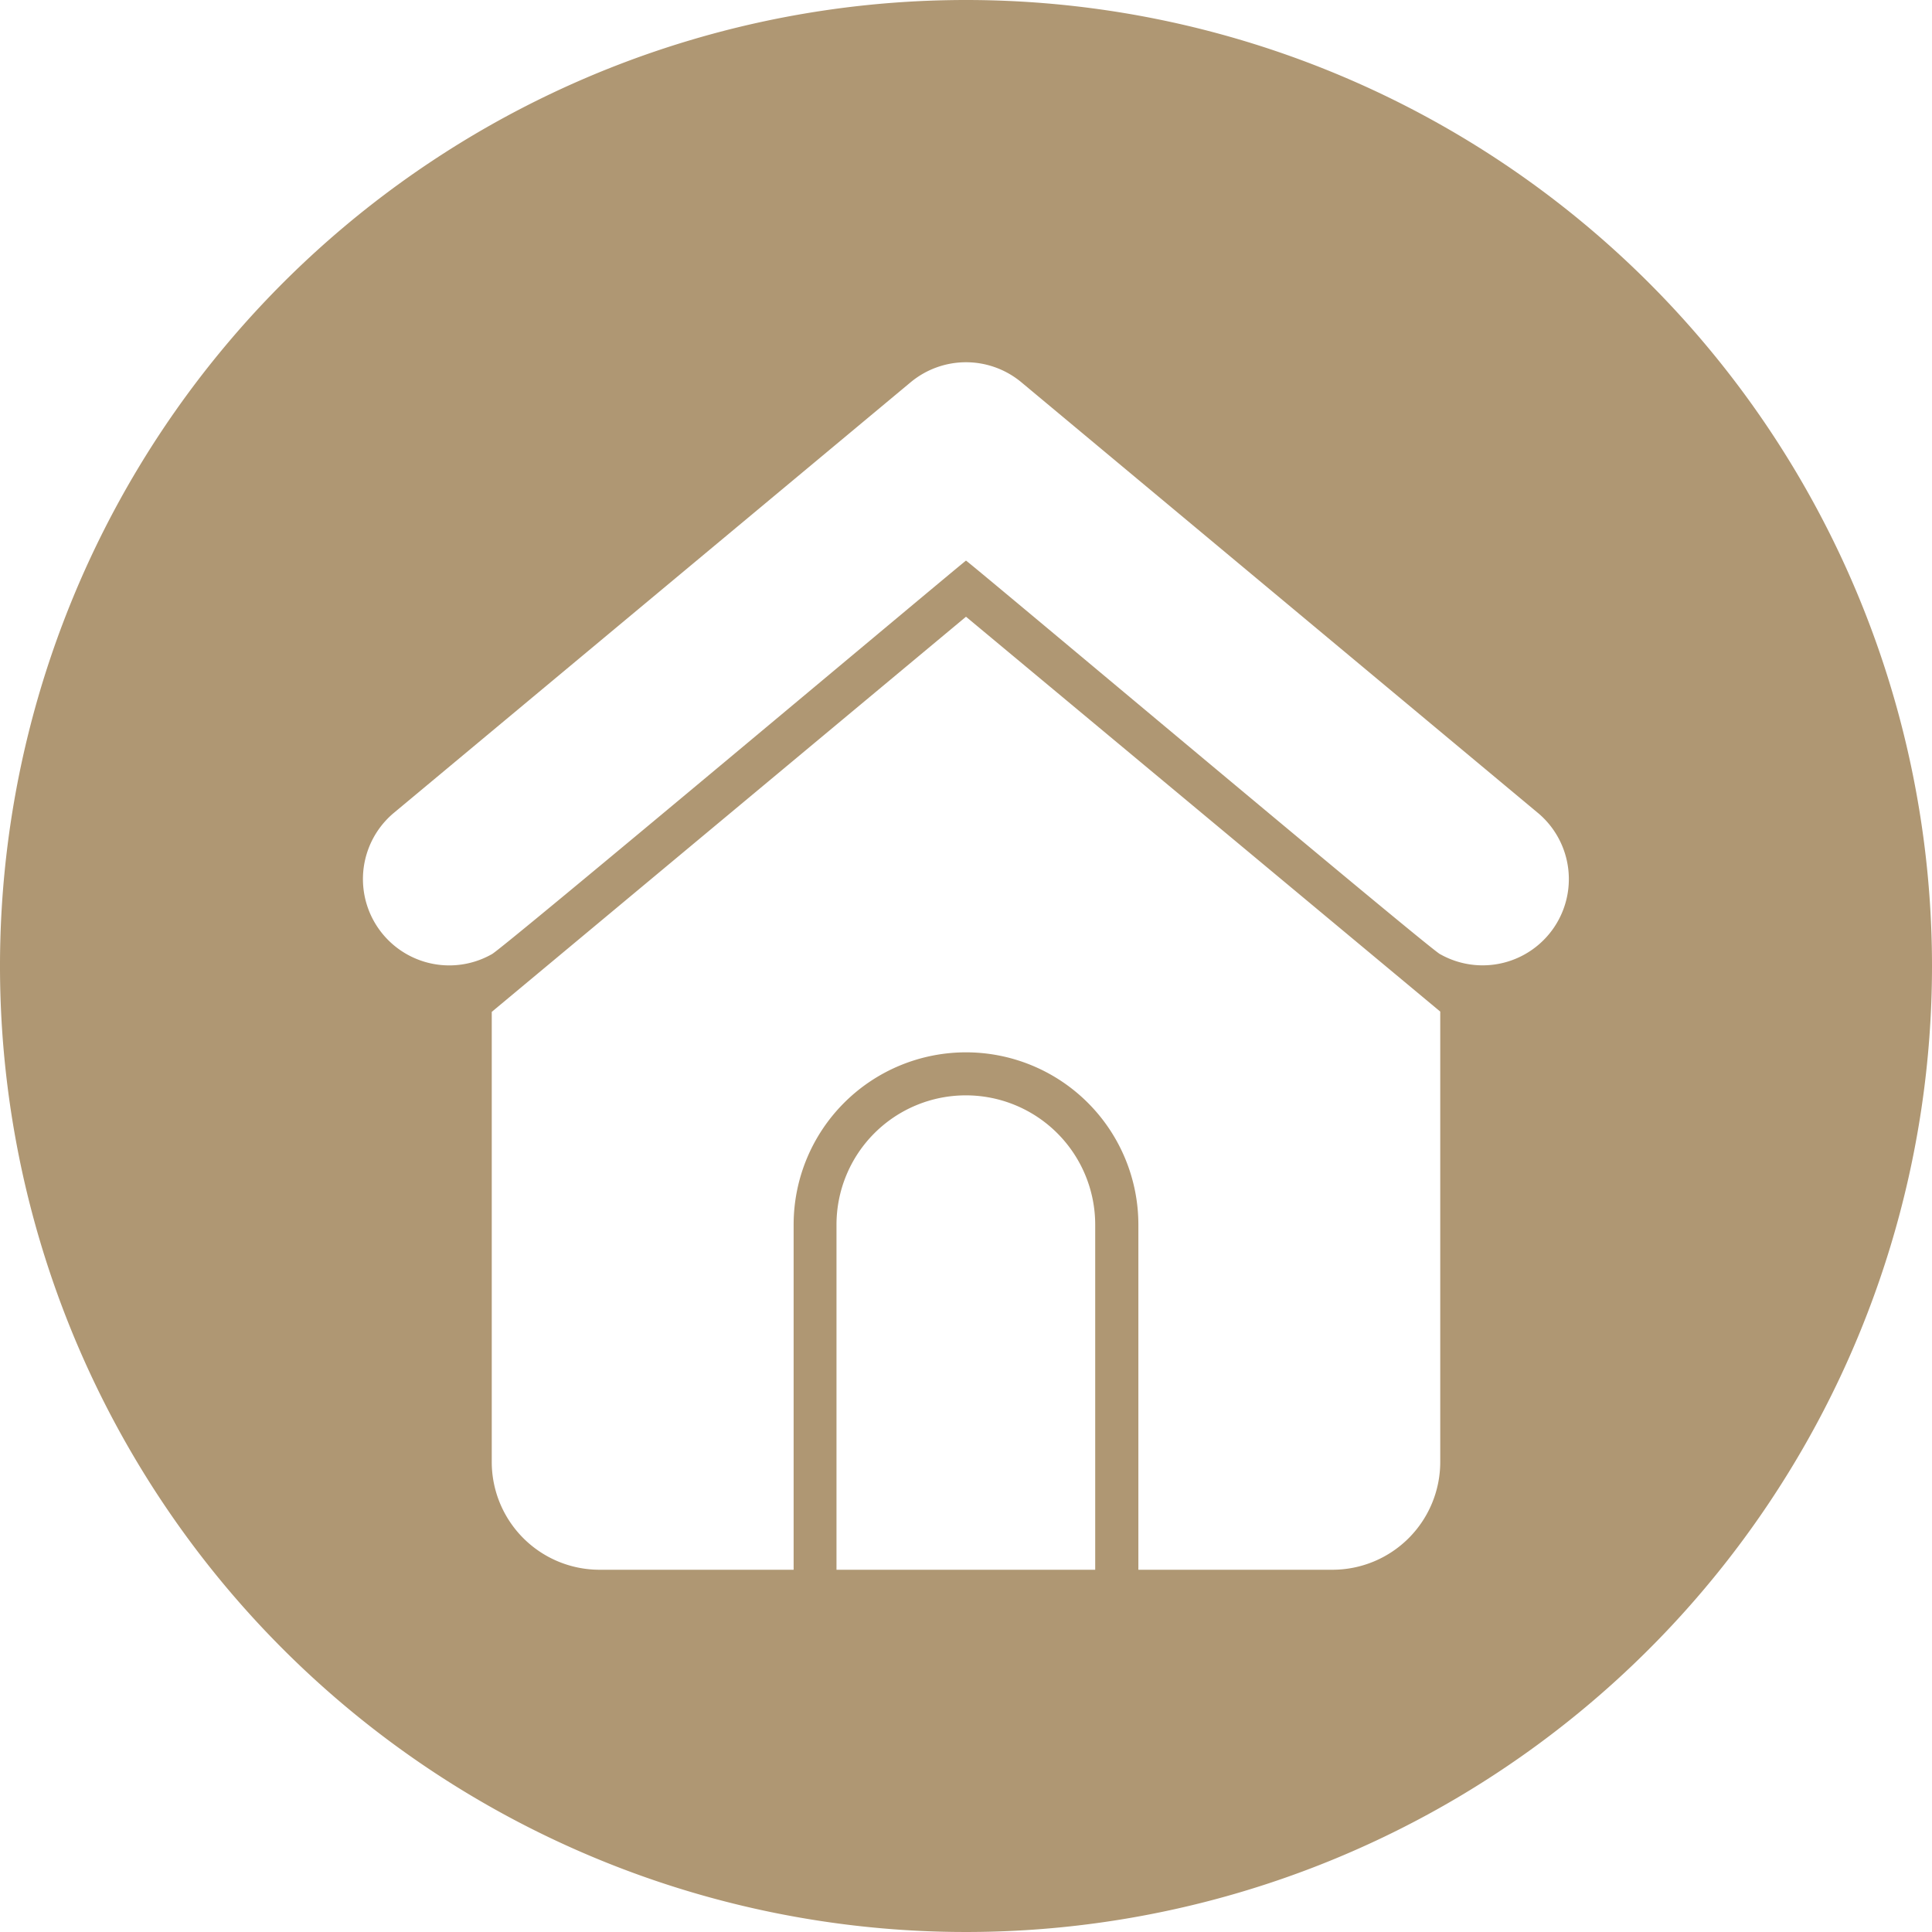 <?xml version="1.0" encoding="UTF-8" standalone="no"?><svg xmlns="http://www.w3.org/2000/svg" xmlns:xlink="http://www.w3.org/1999/xlink" data-name="Circular Glyph" fill="#af9773" height="64" preserveAspectRatio="xMidYMid meet" version="1" viewBox="0.0 0.0 64.0 64.0" width="64" zoomAndPan="magnify"><g id="change1_1"><path d="M32,0A32,32,0,1,0,64,32,32.004,32.004,0,0,0,32,0Zm4.28,52H27.71V40.57a4.285,4.285,0,0,1,8.57,0Zm11.43-3.57A3.572,3.572,0,0,1,44.14,52H37.71V40.57a5.71,5.71,0,1,0-11.42,0V52H19.86a3.572,3.572,0,0,1-3.57-3.57V33.52L32,20.43,47.71,33.51Zm0-16.82c-.15,0-15.23-12.68-15.71-13.04-.69.55-15.46,12.95-15.71,13.04a2.86,2.86,0,0,1-3.27-4.66L30.17,12.66a2.867,2.867,0,0,1,3.66,0L50.97,26.95A2.857,2.857,0,0,1,47.71,31.61Z"/></g></svg>